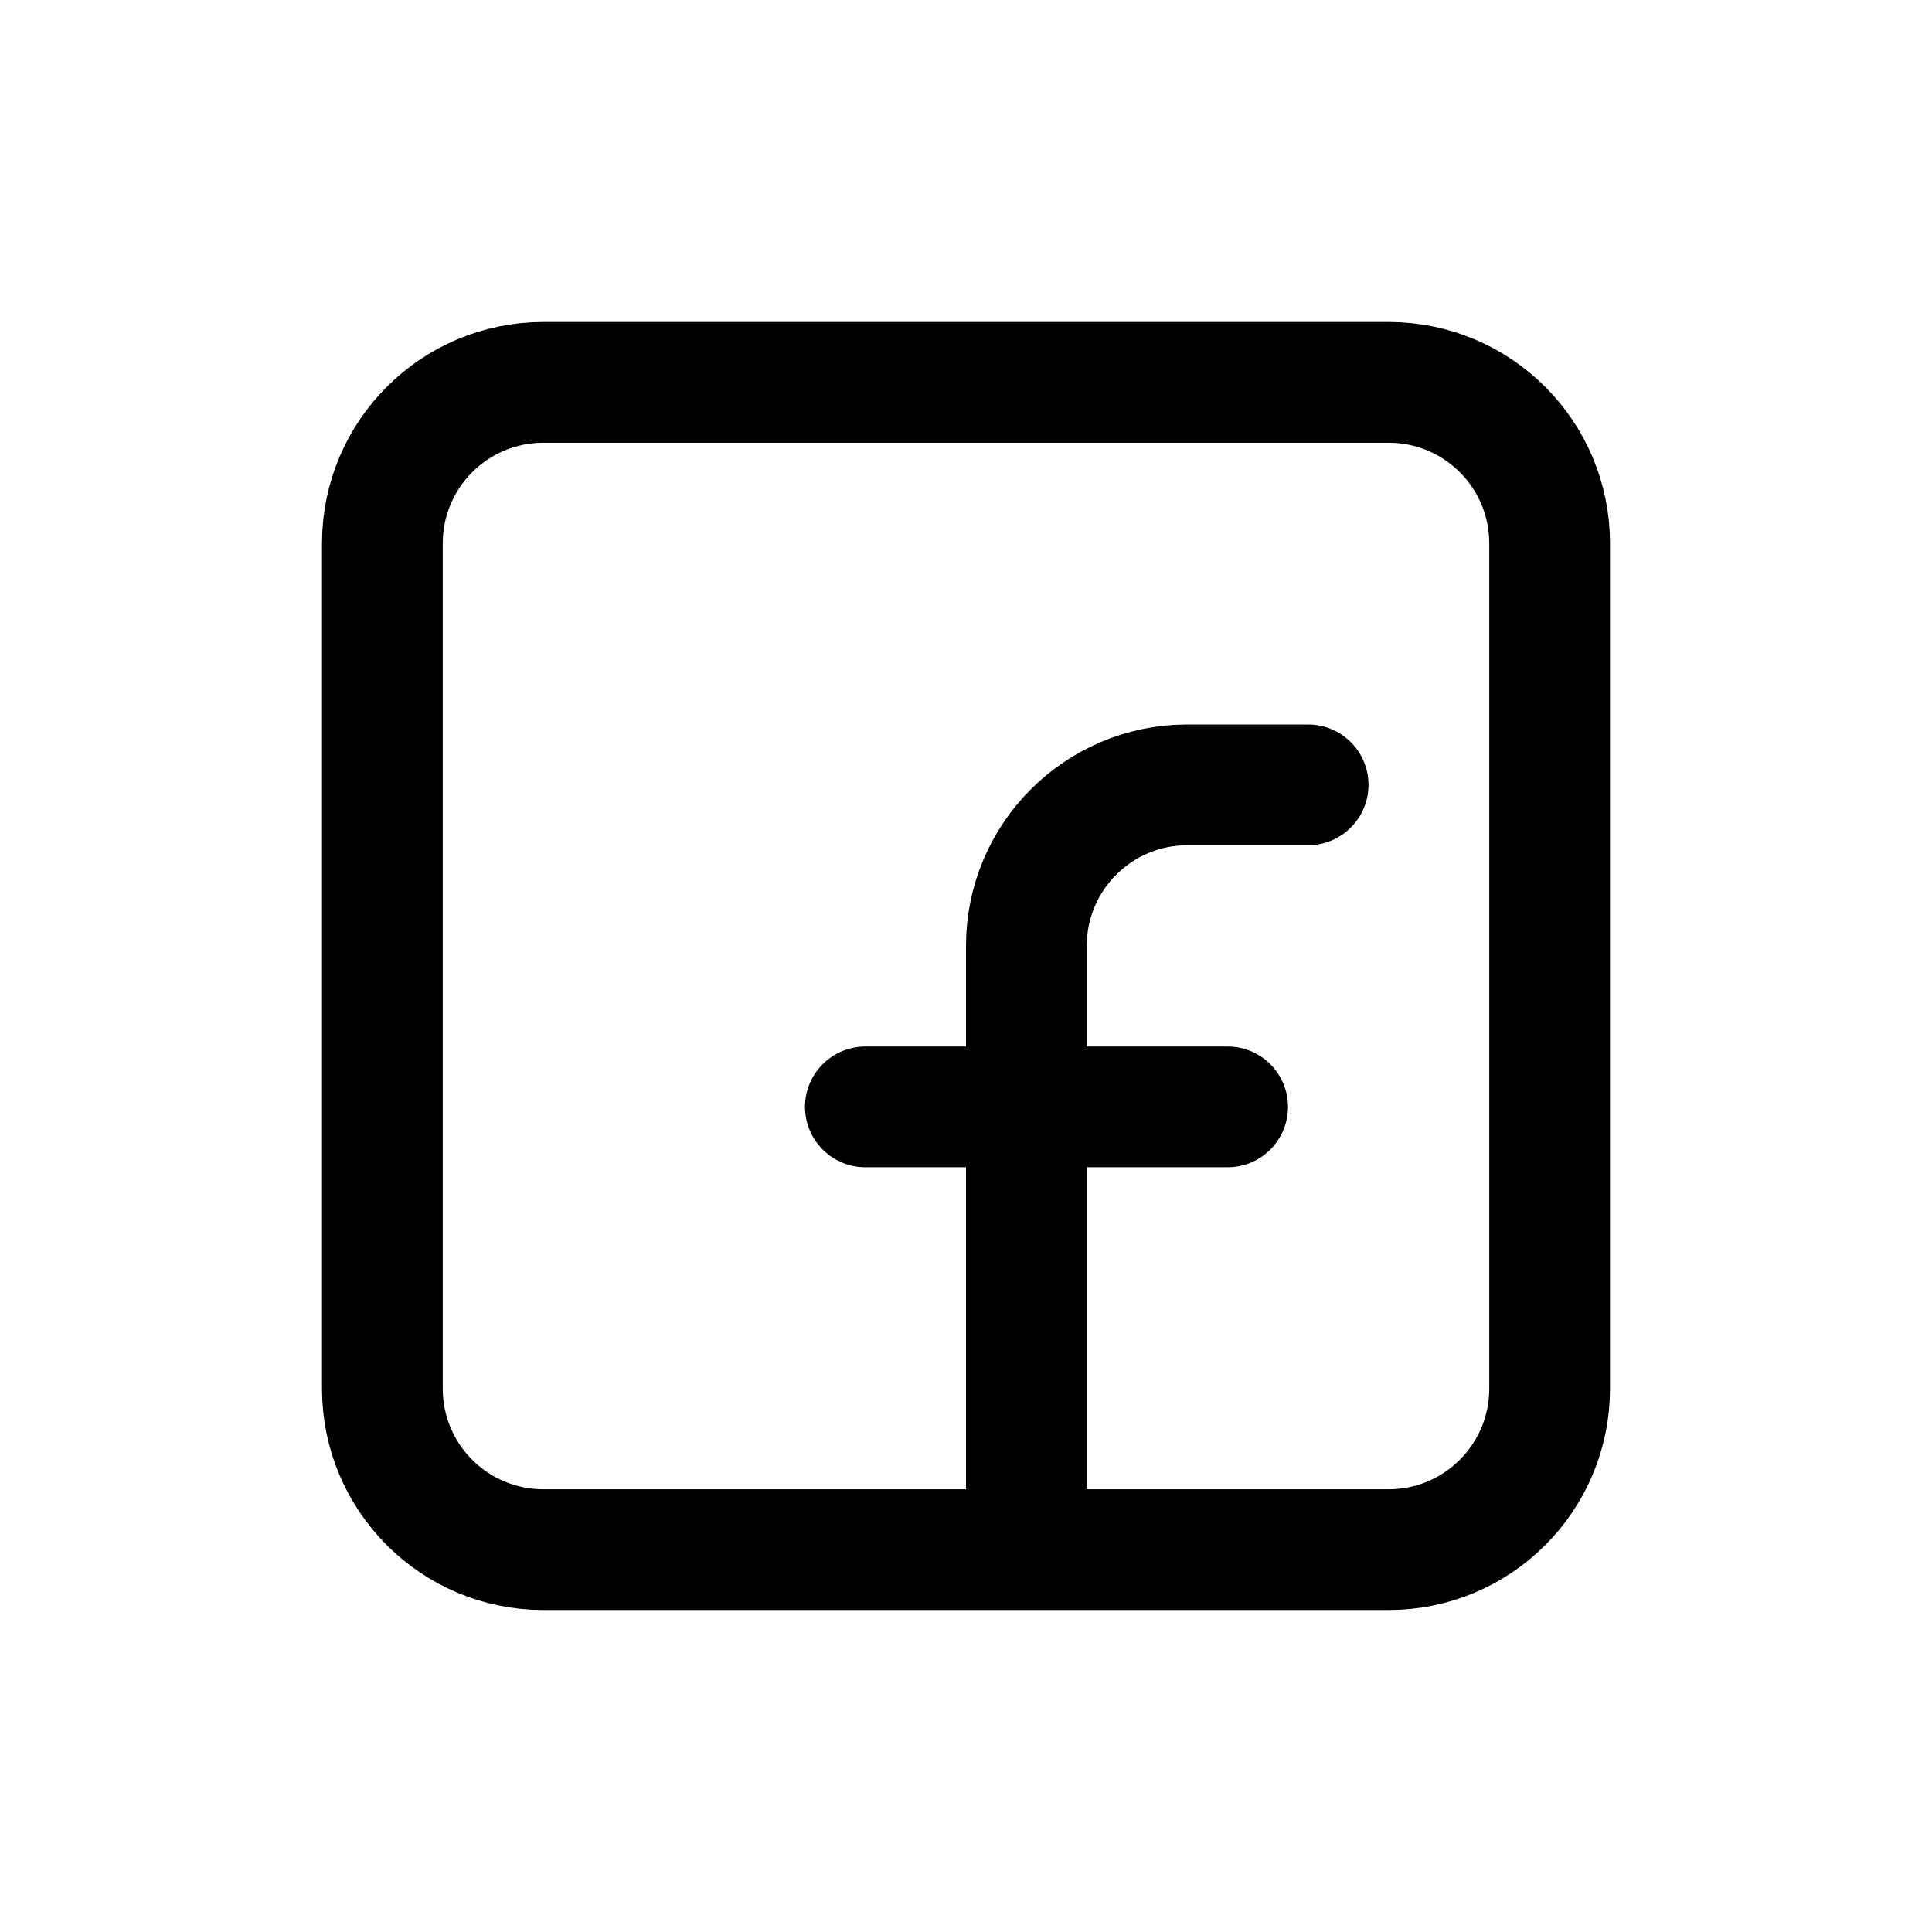 <svg width="24" height="24" viewBox="0 0 24 24" fill="none" xmlns="http://www.w3.org/2000/svg">
<path d="M4.75 6.75C4.75 5.645 5.645 4.75 6.75 4.75H17.25C18.355 4.75 19.25 5.645 19.25 6.75V17.25C19.25 18.355 18.355 19.25 17.25 19.25H6.75C5.645 19.25 4.75 18.355 4.75 17.25V6.75Z" stroke="#000" stroke-width="1.5" stroke-linecap="round" stroke-linejoin="round"></path>
<path d="M12.75 19V11.75C12.75 10.645 13.645 9.75 14.75 9.75H16.25" stroke="#000" stroke-width="1.5" stroke-linecap="round" stroke-linejoin="round"></path>
<path d="M10.75 13.75H15.25" stroke="#000" stroke-width="1.5" stroke-linecap="round" stroke-linejoin="round"></path>
</svg>